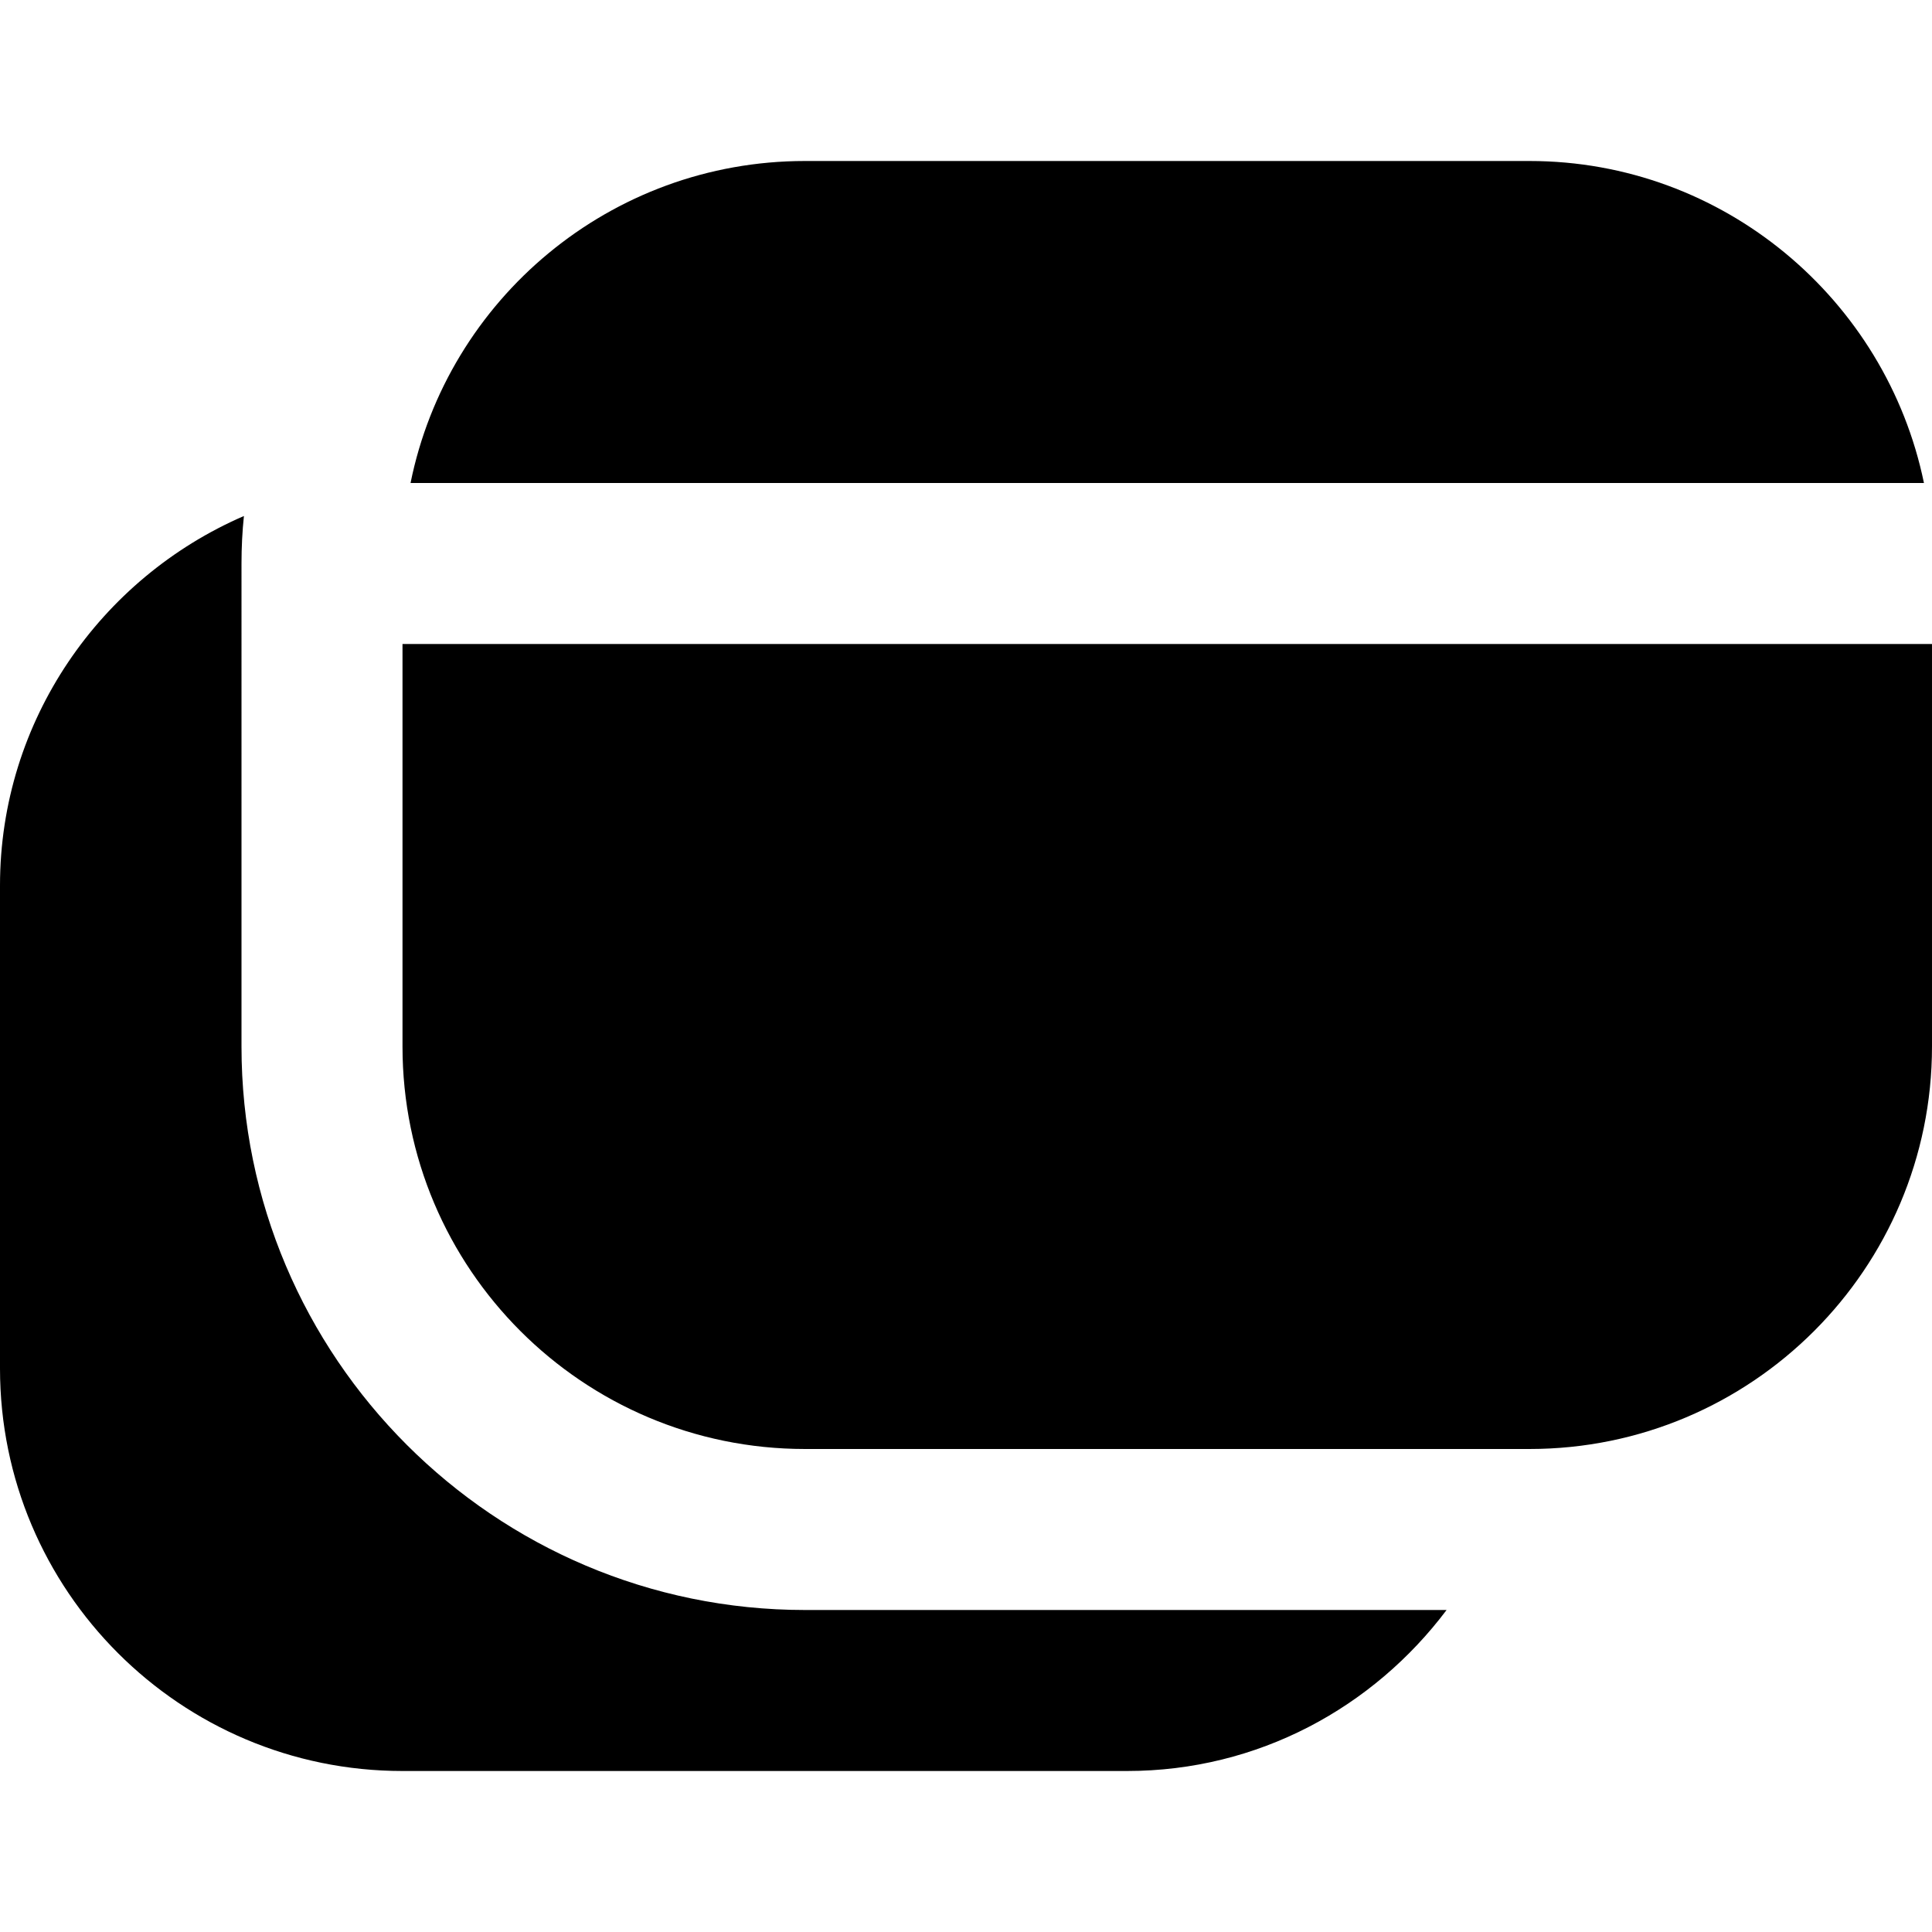<?xml version="1.0" encoding="UTF-8"?>
<svg xmlns="http://www.w3.org/2000/svg" id="Layer_1" data-name="Layer 1" viewBox="0 0 24 24" width="512" height="512"><path d="M5.1,6c.46-2.28,2.48-4,4.9-4h9c2.41,0,4.43,1.72,4.9,4H5.1Zm-.1,2v5c0,2.76,2.24,5,5,5h9c2.76,0,5-2.24,5-5v-5H5Zm5,12c-3.86,0-7-3.14-7-7V7c0-.2,.01-.4,.03-.59-1.78,.77-3.03,2.54-3.03,4.59v6c0,2.76,2.24,5,5,5H14c1.63,0,3.06-.79,3.97-2h-7.97Z"/></svg>

